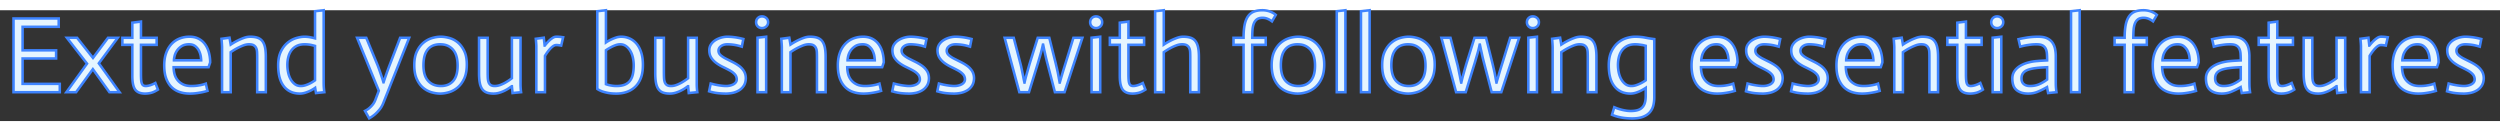 <svg width="914" height="48" viewBox="-5 0 925 41" xmlns="http://www.w3.org/2000/svg"><rect x="-5" y="0" width="925" height="41" fill="#333333" stroke="none"/><g id="svgGroup" stroke-linecap="round" fill-rule="evenodd" font-size="9pt" stroke="#3e84ff" stroke-width="0.25mm" fill="#e5f5ff" style="stroke:#3e84ff;stroke-width:0.25mm;fill:#e5f5ff"><path d="M 0 30.32 L 0 3.04 L 16.72 3.04 L 16.72 6.12 L 3.36 6.12 L 3.36 14.84 L 15.76 14.84 L 15.76 17.84 L 3.36 17.84 L 3.36 27.24 L 17.12 27.24 L 17.12 30.32 L 0 30.32 Z" id="0" vector-effect="non-scaling-stroke"/><path d="M 19.56 30.32 L 27.2 19.76 L 19.76 10.2 L 23.52 10.2 L 29.4 17.64 L 34.96 10.2 L 38.56 10.2 L 31.56 19.64 L 39.24 30.32 L 35.48 30.32 L 29.36 21.8 L 23.16 30.32 L 19.56 30.32 Z" id="1" vector-effect="non-scaling-stroke"/><path d="M 43.96 4.6 L 47.16 4.2 L 47.16 10.2 L 52.96 10.2 L 52.96 12.8 L 47.16 12.8 L 47.16 23.48 Q 47.16 24.8 47.22 25.68 A 7.829 7.829 0 0 0 47.271 26.195 Q 47.342 26.723 47.48 27.08 Q 47.68 27.6 48.04 27.82 A 1.407 1.407 0 0 0 48.446 27.984 Q 48.678 28.04 48.96 28.04 Q 50.075 28.011 51.448 27.422 A 12.774 12.774 0 0 0 52.48 26.92 L 53.44 29.36 A 10.973 10.973 0 0 1 52.407 29.974 Q 51.871 30.252 51.368 30.423 A 5.787 5.787 0 0 1 50.98 30.54 Q 49.84 30.84 48.72 30.84 A 7.274 7.274 0 0 1 47.394 30.728 Q 46.667 30.593 46.112 30.295 A 3.115 3.115 0 0 1 45.02 29.34 A 4.503 4.503 0 0 1 44.45 28.176 Q 44.055 27.008 43.979 25.247 A 20.372 20.372 0 0 1 43.96 24.36 L 43.96 12.8 L 40.28 12.8 L 40.28 10.2 L 43.96 10.2 L 43.96 4.6 Z" id="2" vector-effect="non-scaling-stroke"/><path d="M 71.16 27.16 L 71.76 29.84 Q 70.84 30.12 69.86 30.32 Q 68.88 30.52 67.7 30.68 A 18.023 18.023 0 0 1 65.598 30.837 A 20.147 20.147 0 0 1 65.24 30.84 A 12.606 12.606 0 0 1 62.736 30.599 A 10.915 10.915 0 0 1 61.52 30.28 Q 59.8 29.72 58.52 28.48 Q 57.24 27.24 56.5 25.26 Q 55.89 23.628 55.783 21.385 A 20.636 20.636 0 0 1 55.76 20.4 A 15.934 15.934 0 0 1 55.917 18.108 A 11.544 11.544 0 0 1 56.48 15.82 A 10.523 10.523 0 0 1 57.429 13.846 A 8.577 8.577 0 0 1 58.46 12.5 Q 59.72 11.16 61.42 10.48 A 9.614 9.614 0 0 1 64.381 9.824 A 11.296 11.296 0 0 1 65.12 9.8 A 8.518 8.518 0 0 1 66.789 9.956 A 6.349 6.349 0 0 1 68.52 10.56 Q 69.96 11.32 70.9 12.62 A 8.662 8.662 0 0 1 72.003 14.716 A 10.496 10.496 0 0 1 72.3 15.66 A 14.127 14.127 0 0 1 72.756 18.962 A 15.822 15.822 0 0 1 72.76 19.32 L 72.16 21.08 L 59.24 21.08 Q 59.24 22.32 59.56 23.56 Q 59.88 24.8 60.66 25.8 A 5.56 5.56 0 0 0 62.172 27.131 A 6.726 6.726 0 0 0 62.7 27.42 A 5.616 5.616 0 0 0 64.017 27.865 Q 64.635 27.996 65.352 28.029 A 10.677 10.677 0 0 0 65.84 28.04 Q 67.04 28.04 68.04 27.9 Q 69.04 27.76 69.78 27.58 A 12.654 12.654 0 0 0 70.75 27.304 A 10.76 10.76 0 0 0 71.16 27.16 Z M 59.36 18.52 L 69.44 18.52 Q 69.44 18.302 69.367 17.669 A 42.108 42.108 0 0 0 69.32 17.281 A 6.896 6.896 0 0 0 69.055 16.08 A 8.747 8.747 0 0 0 68.76 15.28 A 5.075 5.075 0 0 0 67.679 13.685 A 6.039 6.039 0 0 0 67.4 13.42 A 3.139 3.139 0 0 0 65.975 12.706 A 4.602 4.602 0 0 0 64.96 12.6 A 6.625 6.625 0 0 0 63.784 12.699 Q 63.109 12.82 62.564 13.093 A 3.73 3.73 0 0 0 62.2 13.3 A 6.292 6.292 0 0 0 61.073 14.223 A 5.368 5.368 0 0 0 60.48 14.96 A 6.542 6.542 0 0 0 59.849 16.145 A 5.53 5.53 0 0 0 59.6 16.92 A 12.24 12.24 0 0 0 59.473 17.506 Q 59.36 18.108 59.36 18.52 Z" id="3" vector-effect="non-scaling-stroke"/><path d="M 77.16 30.32 L 77.16 14.2 A 4.807 4.807 0 0 0 77.164 14.07 Q 77.18 13.311 77.027 11.375 A 119.699 119.699 0 0 0 76.96 10.56 L 79.92 10.16 L 80.36 12.72 A 24.274 24.274 0 0 1 82.149 11.633 A 21.364 21.364 0 0 1 82.74 11.32 Q 83.92 10.72 85.16 10.26 A 7.539 7.539 0 0 1 86.53 9.888 A 6.196 6.196 0 0 1 87.56 9.8 A 11.725 11.725 0 0 1 88.714 9.854 Q 89.276 9.909 89.755 10.023 A 5.696 5.696 0 0 1 90.3 10.18 Q 91.4 10.56 92.08 11.44 Q 92.76 12.32 93.06 13.76 A 12.482 12.482 0 0 1 93.243 14.941 Q 93.312 15.576 93.341 16.31 A 27.323 27.323 0 0 1 93.36 17.36 L 93.36 30.32 L 90.16 30.32 L 90.16 17.72 A 61.541 61.541 0 0 0 90.151 16.652 Q 90.142 16.151 90.125 15.706 A 35.657 35.657 0 0 0 90.12 15.58 A 5.48 5.48 0 0 0 90.045 14.863 Q 89.958 14.372 89.78 13.98 Q 89.48 13.32 88.86 12.96 Q 88.24 12.6 87.12 12.6 A 5.324 5.324 0 0 0 85.877 12.754 A 7.074 7.074 0 0 0 84.92 13.06 Q 83.76 13.52 82.64 14.12 A 22.919 22.919 0 0 0 81.009 15.086 A 26.778 26.778 0 0 0 80.36 15.52 L 80.36 30.32 L 77.16 30.32 Z" id="4" vector-effect="non-scaling-stroke"/><path d="M 111.92 30.64 L 111.6 28.72 A 15.036 15.036 0 0 1 110.584 29.37 A 11.859 11.859 0 0 1 109.82 29.78 Q 108.96 30.2 107.94 30.52 Q 106.92 30.84 105.96 30.84 A 8.524 8.524 0 0 1 103.319 30.45 A 6.807 6.807 0 0 1 100.06 28.18 Q 98.435 26.16 98.044 22.721 A 20.579 20.579 0 0 1 97.92 20.4 A 15.682 15.682 0 0 1 98.058 18.261 Q 98.216 17.116 98.555 16.155 A 8.316 8.316 0 0 1 98.9 15.32 A 10.811 10.811 0 0 1 99.995 13.498 A 8.372 8.372 0 0 1 101.36 12.06 A 9.502 9.502 0 0 1 103.652 10.646 A 8.649 8.649 0 0 1 104.54 10.32 A 12.821 12.821 0 0 1 106.077 9.947 Q 106.915 9.8 107.68 9.8 Q 108.4 9.8 109.2 9.9 A 9.4 9.4 0 0 1 109.71 9.98 Q 110.439 10.113 111.56 10.4 L 111.56 0.36 L 114.76 0 L 114.76 26.68 Q 114.76 27.24 114.78 27.86 Q 114.8 28.48 114.86 29.08 A 49.959 49.959 0 0 0 114.98 30.161 A 55.245 55.245 0 0 0 115 30.32 L 111.92 30.64 Z M 111.56 25.92 L 111.56 13.2 A 31.656 31.656 0 0 0 110.88 13.019 Q 109.92 12.775 109.32 12.7 Q 108.52 12.6 107.68 12.6 A 7.891 7.891 0 0 0 106.348 12.707 Q 105.574 12.84 104.931 13.137 A 4.841 4.841 0 0 0 104.8 13.2 Q 103.6 13.8 102.82 14.86 A 6.946 6.946 0 0 0 101.803 16.877 A 8.084 8.084 0 0 0 101.68 17.3 Q 101.32 18.68 101.32 20.24 Q 101.32 21.64 101.62 23.04 Q 101.92 24.44 102.56 25.56 A 6.246 6.246 0 0 0 103.369 26.681 A 5.224 5.224 0 0 0 104.12 27.36 A 3.465 3.465 0 0 0 105.843 28.015 A 4.461 4.461 0 0 0 106.32 28.04 A 5.336 5.336 0 0 0 107.587 27.882 A 6.487 6.487 0 0 0 108.14 27.72 A 12.656 12.656 0 0 0 109.445 27.196 A 11.006 11.006 0 0 0 109.88 26.98 A 12.056 12.056 0 0 0 110.753 26.472 A 15.936 15.936 0 0 0 111.56 25.92 Z" id="5" vector-effect="non-scaling-stroke"/><path d="M 135.16 29.8 L 127.12 10.2 L 130.52 10.2 L 134.28 19.28 Q 134.84 20.6 135.3 21.92 A 1464.162 1464.162 0 0 1 135.709 23.096 Q 135.929 23.728 136.12 24.28 Q 136.56 25.52 136.88 26.68 L 136.92 26.68 Q 137.28 25.52 137.72 24.28 A 133.953 133.953 0 0 1 138.084 23.244 Q 138.277 22.699 138.497 22.094 A 225.955 225.955 0 0 1 138.56 21.92 Q 139.04 20.6 139.56 19.28 L 143.04 10.2 L 146.4 10.2 L 136.88 34.2 A 9.517 9.517 0 0 1 136.071 35.855 A 8 8 0 0 1 135.42 36.76 A 18.457 18.457 0 0 1 134.644 37.636 Q 134.229 38.074 133.828 38.431 A 10.802 10.802 0 0 1 133.68 38.56 Q 132.68 39.4 131.6 40 L 130.04 37.24 Q 130.88 36.84 131.6 36.24 Q 132.24 35.72 132.88 34.94 A 6.009 6.009 0 0 0 133.632 33.757 A 7.424 7.424 0 0 0 133.92 33.08 L 135.16 29.8 Z" id="7" vector-effect="non-scaling-stroke"/><path d="M 149.24 15.26 A 8.264 8.264 0 0 0 148.887 16.132 Q 148.28 17.904 148.28 20.32 Q 148.28 22.078 148.578 23.493 A 9.345 9.345 0 0 0 149.22 25.48 A 10.829 10.829 0 0 0 150.099 27.048 A 7.941 7.941 0 0 0 151.58 28.7 A 9.616 9.616 0 0 0 151.669 28.773 A 8.42 8.42 0 0 0 154.68 30.36 Q 156.36 30.84 157.88 30.84 Q 159.36 30.84 161.08 30.34 A 8.449 8.449 0 0 0 161.873 30.066 A 9.13 9.13 0 0 0 164.28 28.62 A 8.252 8.252 0 0 0 165.711 27.081 A 10.952 10.952 0 0 0 166.74 25.32 A 8.536 8.536 0 0 0 167.116 24.377 Q 167.431 23.428 167.582 22.298 A 16.805 16.805 0 0 0 167.72 20.08 A 17.548 17.548 0 0 0 167.69 19.038 Q 167.624 17.938 167.416 16.995 A 8.752 8.752 0 0 0 166.76 15.06 Q 165.8 13.08 164.36 11.9 A 9.543 9.543 0 0 0 164.27 11.827 A 8.337 8.337 0 0 0 161.22 10.26 Q 159.52 9.8 158.08 9.8 A 10.078 10.078 0 0 0 156.691 9.899 A 12.694 12.694 0 0 0 154.86 10.3 A 8.381 8.381 0 0 0 153.896 10.649 A 9.266 9.266 0 0 0 151.68 12.02 Q 150.2 13.24 149.24 15.26 Z M 151.68 20.36 A 13.769 13.769 0 0 0 151.833 22.489 Q 152.006 23.593 152.375 24.473 A 5.695 5.695 0 0 0 153.42 26.14 Q 155.16 28.04 158.12 28.04 A 7.284 7.284 0 0 0 160.053 27.797 A 5.252 5.252 0 0 0 162.68 26.16 Q 163.93 24.727 164.227 22.201 A 14.411 14.411 0 0 0 164.32 20.52 A 14.628 14.628 0 0 0 164.167 18.325 Q 163.996 17.206 163.637 16.309 A 5.921 5.921 0 0 0 162.58 14.56 A 5.725 5.725 0 0 0 158.942 12.672 A 8.178 8.178 0 0 0 157.84 12.6 A 7.391 7.391 0 0 0 155.965 12.824 A 5.038 5.038 0 0 0 153.26 14.54 A 6.125 6.125 0 0 0 152.237 16.437 Q 151.932 17.322 151.794 18.413 A 15.541 15.541 0 0 0 151.68 20.36 Z" id="8" vector-effect="non-scaling-stroke"/><path d="M 184.64 30.64 L 184.4 28.12 L 184.32 28.12 A 10.152 10.152 0 0 1 184.12 28.271 Q 183.893 28.439 183.581 28.654 A 37.963 37.963 0 0 1 183.28 28.86 Q 182.6 29.32 181.72 29.76 Q 180.84 30.2 179.78 30.52 Q 178.72 30.84 177.64 30.84 A 9.624 9.624 0 0 1 176.52 30.779 Q 175.961 30.713 175.482 30.577 A 5.157 5.157 0 0 1 175.12 30.46 Q 174.08 30.08 173.44 29.2 Q 172.898 28.455 172.615 27.31 A 8.669 8.669 0 0 1 172.52 26.88 Q 172.24 25.44 172.24 23.28 L 172.24 10.2 L 175.44 10.2 L 175.44 22.8 Q 175.44 24 175.48 24.96 Q 175.514 25.769 175.689 26.379 A 3.941 3.941 0 0 0 175.76 26.6 A 2.293 2.293 0 0 0 176.1 27.238 A 2.008 2.008 0 0 0 176.54 27.66 A 1.83 1.83 0 0 0 177.055 27.906 Q 177.297 27.981 177.592 28.014 A 4.393 4.393 0 0 0 178.08 28.04 Q 179.12 28.04 180.24 27.6 A 13.941 13.941 0 0 0 181.655 26.955 A 11.82 11.82 0 0 0 182.28 26.6 Q 183.36 25.96 184.4 25.16 L 184.4 10.2 L 187.6 10.2 L 187.6 27.72 Q 187.64 29.16 187.8 30.32 L 184.64 30.64 Z" id="9" vector-effect="non-scaling-stroke"/><path d="M 193.44 30.32 L 193.44 13.44 Q 193.44 12.52 193.24 10.56 L 196.2 10.16 L 196.52 13.08 L 196.56 13.08 Q 197.28 12.16 197.96 11.48 A 9.862 9.862 0 0 1 199.105 10.494 A 8.876 8.876 0 0 1 199.38 10.3 Q 200.12 9.8 200.8 9.8 Q 201.72 9.76 203.36 10 L 202.64 13.08 Q 201.32 12.84 200.8 12.88 A 1.68 1.68 0 0 0 200.167 13.012 Q 199.776 13.17 199.36 13.52 Q 198.6 14.16 198.04 14.88 A 16.117 16.117 0 0 0 197.166 16.058 A 19.945 19.945 0 0 0 196.64 16.88 L 196.64 30.32 L 193.44 30.32 Z" id="10" vector-effect="non-scaling-stroke"/><path d="M 216 29.12 L 216 0.36 L 219.2 0 L 219.2 11.92 Q 220.08 11.32 221.04 10.88 A 12.896 12.896 0 0 1 222.003 10.449 A 16.548 16.548 0 0 1 222.84 10.14 A 6.201 6.201 0 0 1 224.746 9.801 A 5.882 5.882 0 0 1 224.84 9.8 Q 226.48 9.8 227.94 10.44 A 7.098 7.098 0 0 1 230.431 12.281 A 8.196 8.196 0 0 1 230.5 12.36 A 8.213 8.213 0 0 1 231.589 14.009 A 11.212 11.212 0 0 1 232.24 15.6 Q 232.816 17.365 232.874 19.713 A 21.561 21.561 0 0 1 232.88 20.24 A 17.856 17.856 0 0 1 232.765 22.328 Q 232.636 23.423 232.362 24.352 A 9.274 9.274 0 0 1 232.06 25.22 A 9.947 9.947 0 0 1 231.117 27.02 A 7.743 7.743 0 0 1 229.86 28.48 Q 228.48 29.72 226.72 30.28 Q 224.96 30.84 223.12 30.84 A 21.982 21.982 0 0 1 221.708 30.797 Q 220.736 30.734 219.94 30.58 Q 218.941 30.386 218.197 30.159 A 9.671 9.671 0 0 1 217.72 30 A 10.264 10.264 0 0 1 216.934 29.662 Q 216.404 29.405 216 29.12 Z M 219.2 14.8 L 219.2 27.36 Q 219.72 27.56 220.32 27.7 Q 220.92 27.84 221.62 27.94 A 9.907 9.907 0 0 0 222.534 28.026 A 11.931 11.931 0 0 0 223.12 28.04 Q 224.96 28.04 226.2 27.52 Q 227.44 27 228.16 26 A 5.767 5.767 0 0 0 228.896 24.586 A 7.501 7.501 0 0 0 229.18 23.58 A 13.472 13.472 0 0 0 229.414 21.975 A 18.017 18.017 0 0 0 229.48 20.4 Q 229.48 19 229.18 17.6 A 9.076 9.076 0 0 0 228.68 15.986 A 7.634 7.634 0 0 0 228.24 15.1 A 6.163 6.163 0 0 0 227.218 13.777 A 5.533 5.533 0 0 0 226.66 13.3 A 3.536 3.536 0 0 0 224.557 12.601 A 4.344 4.344 0 0 0 224.48 12.6 A 4.649 4.649 0 0 0 223.399 12.733 A 5.936 5.936 0 0 0 222.72 12.94 A 12.908 12.908 0 0 0 221.253 13.585 A 11.634 11.634 0 0 0 221 13.72 Q 220.08 14.2 219.2 14.8 Z" id="12" vector-effect="non-scaling-stroke"/><path d="M 249.84 30.64 L 249.6 28.12 L 249.52 28.12 A 10.152 10.152 0 0 1 249.32 28.271 Q 249.093 28.439 248.781 28.654 A 37.963 37.963 0 0 1 248.48 28.86 Q 247.8 29.32 246.92 29.76 Q 246.04 30.2 244.98 30.52 Q 243.92 30.84 242.84 30.84 A 9.624 9.624 0 0 1 241.72 30.779 Q 241.161 30.713 240.682 30.577 A 5.157 5.157 0 0 1 240.32 30.46 Q 239.28 30.08 238.64 29.2 Q 238.098 28.455 237.815 27.31 A 8.669 8.669 0 0 1 237.72 26.88 Q 237.44 25.44 237.44 23.28 L 237.44 10.2 L 240.64 10.2 L 240.64 22.8 Q 240.64 24 240.68 24.96 Q 240.714 25.769 240.889 26.379 A 3.941 3.941 0 0 0 240.96 26.6 A 2.293 2.293 0 0 0 241.3 27.238 A 2.008 2.008 0 0 0 241.74 27.66 A 1.83 1.83 0 0 0 242.255 27.906 Q 242.497 27.981 242.792 28.014 A 4.393 4.393 0 0 0 243.28 28.04 Q 244.32 28.04 245.44 27.6 A 13.941 13.941 0 0 0 246.855 26.955 A 11.82 11.82 0 0 0 247.48 26.6 Q 248.56 25.96 249.6 25.16 L 249.6 10.2 L 252.8 10.2 L 252.8 27.72 Q 252.84 29.16 253 30.32 L 249.84 30.64 Z" id="13" vector-effect="non-scaling-stroke"/><path d="M 270.04 10.64 L 269.48 13.48 A 24.537 24.537 0 0 0 268.13 13.102 Q 267.478 12.94 266.896 12.841 A 12.998 12.998 0 0 0 266.5 12.78 Q 265.2 12.6 264.12 12.6 A 4.759 4.759 0 0 0 263.039 12.717 A 3.463 3.463 0 0 0 261.78 13.28 A 2.454 2.454 0 0 0 261.207 13.846 A 2.014 2.014 0 0 0 260.84 15.04 Q 260.88 16 261.68 16.68 Q 262.48 17.36 263.54 17.9 Q 264.6 18.44 265.9 19.08 Q 267.2 19.72 268.34 20.52 Q 269.48 21.32 270.2 22.44 A 4.706 4.706 0 0 1 270.861 24.144 A 6.21 6.21 0 0 1 270.96 25.12 Q 270.92 26.8 270.22 27.9 Q 269.52 29 268.42 29.66 Q 267.32 30.32 266.04 30.58 Q 264.76 30.84 263.64 30.84 A 28.409 28.409 0 0 1 261.091 30.722 A 31.715 31.715 0 0 1 260.66 30.68 A 16.473 16.473 0 0 1 258.858 30.386 A 21.282 21.282 0 0 1 257.36 30 L 257.96 27.12 Q 259.702 27.585 261.144 27.806 A 21.558 21.558 0 0 0 261.24 27.82 A 26.098 26.098 0 0 0 262.196 27.945 Q 262.623 27.993 262.994 28.016 A 10.82 10.82 0 0 0 263.68 28.04 Q 264.4 28.04 265.1 27.88 A 5.398 5.398 0 0 0 265.918 27.626 A 4.504 4.504 0 0 0 266.36 27.42 A 2.669 2.669 0 0 0 267.02 26.929 A 2.427 2.427 0 0 0 267.26 26.64 Q 267.6 26.16 267.6 25.56 A 3.026 3.026 0 0 0 267.353 24.437 A 2.814 2.814 0 0 0 266.84 23.66 A 6.212 6.212 0 0 0 265.956 22.877 A 8.445 8.445 0 0 0 264.98 22.26 Q 263.84 21.64 262.54 21.02 Q 261.24 20.4 260.1 19.58 Q 258.96 18.76 258.2 17.62 A 4.403 4.403 0 0 1 257.558 16.042 A 6.196 6.196 0 0 1 257.44 14.8 A 3.956 3.956 0 0 1 257.693 13.373 A 3.688 3.688 0 0 1 258.06 12.66 Q 258.68 11.72 259.66 11.1 A 8.279 8.279 0 0 1 261.673 10.184 A 9.215 9.215 0 0 1 261.82 10.14 A 8.63 8.63 0 0 1 263.467 9.829 A 7.576 7.576 0 0 1 264.12 9.8 A 17.802 17.802 0 0 1 265.33 9.844 Q 265.948 9.886 266.629 9.969 A 29.009 29.009 0 0 1 266.72 9.98 A 20.72 20.72 0 0 1 267.862 10.157 Q 268.865 10.34 270.04 10.64 Z" id="14" vector-effect="non-scaling-stroke"/><path d="M 275.28 30.32 L 275.28 10.16 L 278.48 9.8 L 278.48 30.32 L 275.28 30.32 Z M 274.913 3.601 A 2.245 2.245 0 0 0 274.76 4.44 Q 274.76 5.36 275.38 5.98 A 2.07 2.07 0 0 0 276.081 6.448 A 2.245 2.245 0 0 0 276.92 6.6 A 2.929 2.929 0 0 0 276.98 6.599 A 2.266 2.266 0 0 0 278.54 5.98 A 2.087 2.087 0 0 0 279.004 5.354 A 2.101 2.101 0 0 0 279.2 4.44 A 2.517 2.517 0 0 0 279.199 4.369 A 2.019 2.019 0 0 0 278.54 2.9 Q 277.88 2.28 276.92 2.28 Q 276 2.28 275.38 2.9 A 2.07 2.07 0 0 0 274.913 3.601 Z" id="15" vector-effect="non-scaling-stroke"/><path d="M 284.28 30.32 L 284.28 14.2 A 4.807 4.807 0 0 0 284.284 14.07 Q 284.3 13.311 284.147 11.375 A 119.699 119.699 0 0 0 284.08 10.56 L 287.04 10.16 L 287.48 12.72 A 24.274 24.274 0 0 1 289.269 11.633 A 21.364 21.364 0 0 1 289.86 11.32 Q 291.04 10.72 292.28 10.26 A 7.539 7.539 0 0 1 293.65 9.888 A 6.196 6.196 0 0 1 294.68 9.8 A 11.725 11.725 0 0 1 295.834 9.854 Q 296.396 9.909 296.875 10.023 A 5.696 5.696 0 0 1 297.42 10.18 Q 298.52 10.56 299.2 11.44 Q 299.88 12.32 300.18 13.76 A 12.482 12.482 0 0 1 300.363 14.941 Q 300.432 15.576 300.461 16.31 A 27.323 27.323 0 0 1 300.48 17.36 L 300.48 30.32 L 297.28 30.32 L 297.28 17.72 A 61.541 61.541 0 0 0 297.271 16.652 Q 297.262 16.151 297.245 15.706 A 35.657 35.657 0 0 0 297.24 15.58 A 5.48 5.48 0 0 0 297.165 14.863 Q 297.078 14.372 296.9 13.98 Q 296.6 13.32 295.98 12.96 Q 295.36 12.6 294.24 12.6 A 5.324 5.324 0 0 0 292.997 12.754 A 7.074 7.074 0 0 0 292.04 13.06 Q 290.88 13.52 289.76 14.12 A 22.919 22.919 0 0 0 288.129 15.086 A 26.778 26.778 0 0 0 287.48 15.52 L 287.48 30.32 L 284.28 30.32 Z" id="16" vector-effect="non-scaling-stroke"/><path d="M 320.4 27.16 L 321 29.84 Q 320.08 30.12 319.1 30.32 Q 318.12 30.52 316.94 30.68 A 18.023 18.023 0 0 1 314.838 30.837 A 20.147 20.147 0 0 1 314.48 30.84 A 12.606 12.606 0 0 1 311.976 30.599 A 10.915 10.915 0 0 1 310.76 30.28 Q 309.04 29.72 307.76 28.48 Q 306.48 27.24 305.74 25.26 Q 305.13 23.628 305.023 21.385 A 20.636 20.636 0 0 1 305 20.4 A 15.934 15.934 0 0 1 305.157 18.108 A 11.544 11.544 0 0 1 305.72 15.82 A 10.523 10.523 0 0 1 306.669 13.846 A 8.577 8.577 0 0 1 307.7 12.5 Q 308.96 11.16 310.66 10.48 A 9.614 9.614 0 0 1 313.621 9.824 A 11.296 11.296 0 0 1 314.36 9.8 A 8.518 8.518 0 0 1 316.029 9.956 A 6.349 6.349 0 0 1 317.76 10.56 Q 319.2 11.32 320.14 12.62 A 8.662 8.662 0 0 1 321.243 14.716 A 10.496 10.496 0 0 1 321.54 15.66 A 14.127 14.127 0 0 1 321.996 18.962 A 15.822 15.822 0 0 1 322 19.32 L 321.4 21.08 L 308.48 21.08 Q 308.48 22.32 308.8 23.56 Q 309.12 24.8 309.9 25.8 A 5.56 5.56 0 0 0 311.412 27.131 A 6.726 6.726 0 0 0 311.94 27.42 A 5.616 5.616 0 0 0 313.257 27.865 Q 313.875 27.996 314.592 28.029 A 10.677 10.677 0 0 0 315.08 28.04 Q 316.28 28.04 317.28 27.9 Q 318.28 27.76 319.02 27.58 A 12.654 12.654 0 0 0 319.99 27.304 A 10.76 10.76 0 0 0 320.4 27.16 Z M 308.6 18.52 L 318.68 18.52 Q 318.68 18.302 318.607 17.669 A 42.108 42.108 0 0 0 318.56 17.281 A 6.896 6.896 0 0 0 318.295 16.08 A 8.747 8.747 0 0 0 318 15.28 A 5.075 5.075 0 0 0 316.919 13.685 A 6.039 6.039 0 0 0 316.64 13.42 A 3.139 3.139 0 0 0 315.215 12.706 A 4.602 4.602 0 0 0 314.2 12.6 A 6.625 6.625 0 0 0 313.024 12.699 Q 312.349 12.82 311.804 13.093 A 3.73 3.73 0 0 0 311.44 13.3 A 6.292 6.292 0 0 0 310.313 14.223 A 5.368 5.368 0 0 0 309.72 14.96 A 6.542 6.542 0 0 0 309.089 16.145 A 5.53 5.53 0 0 0 308.84 16.92 A 12.24 12.24 0 0 0 308.713 17.506 Q 308.6 18.108 308.6 18.52 Z" id="17" vector-effect="non-scaling-stroke"/><path d="M 337.8 10.64 L 337.24 13.48 A 24.537 24.537 0 0 0 335.89 13.102 Q 335.238 12.94 334.656 12.841 A 12.998 12.998 0 0 0 334.26 12.78 Q 332.96 12.6 331.88 12.6 A 4.759 4.759 0 0 0 330.799 12.717 A 3.463 3.463 0 0 0 329.54 13.28 A 2.454 2.454 0 0 0 328.967 13.846 A 2.014 2.014 0 0 0 328.6 15.04 Q 328.64 16 329.44 16.68 Q 330.24 17.36 331.3 17.9 Q 332.36 18.44 333.66 19.08 Q 334.96 19.72 336.1 20.52 Q 337.24 21.32 337.96 22.44 A 4.706 4.706 0 0 1 338.621 24.144 A 6.21 6.21 0 0 1 338.72 25.12 Q 338.68 26.8 337.98 27.9 Q 337.28 29 336.18 29.66 Q 335.08 30.32 333.8 30.58 Q 332.52 30.84 331.4 30.84 A 28.409 28.409 0 0 1 328.851 30.722 A 31.715 31.715 0 0 1 328.42 30.68 A 16.473 16.473 0 0 1 326.618 30.386 A 21.282 21.282 0 0 1 325.12 30 L 325.72 27.12 Q 327.462 27.585 328.904 27.806 A 21.558 21.558 0 0 0 329 27.82 A 26.098 26.098 0 0 0 329.956 27.945 Q 330.383 27.993 330.754 28.016 A 10.82 10.82 0 0 0 331.44 28.04 Q 332.16 28.04 332.86 27.88 A 5.398 5.398 0 0 0 333.678 27.626 A 4.504 4.504 0 0 0 334.12 27.42 A 2.669 2.669 0 0 0 334.78 26.929 A 2.427 2.427 0 0 0 335.02 26.64 Q 335.36 26.16 335.36 25.56 A 3.026 3.026 0 0 0 335.113 24.437 A 2.814 2.814 0 0 0 334.6 23.66 A 6.212 6.212 0 0 0 333.716 22.877 A 8.445 8.445 0 0 0 332.74 22.26 Q 331.6 21.64 330.3 21.02 Q 329 20.4 327.86 19.58 Q 326.72 18.76 325.96 17.62 A 4.403 4.403 0 0 1 325.318 16.042 A 6.196 6.196 0 0 1 325.2 14.8 A 3.956 3.956 0 0 1 325.453 13.373 A 3.688 3.688 0 0 1 325.82 12.66 Q 326.44 11.72 327.42 11.1 A 8.279 8.279 0 0 1 329.433 10.184 A 9.215 9.215 0 0 1 329.58 10.14 A 8.63 8.63 0 0 1 331.227 9.829 A 7.576 7.576 0 0 1 331.88 9.8 A 17.802 17.802 0 0 1 333.09 9.844 Q 333.708 9.886 334.389 9.969 A 29.009 29.009 0 0 1 334.48 9.98 A 20.72 20.72 0 0 1 335.622 10.157 Q 336.625 10.34 337.8 10.64 Z" id="18" vector-effect="non-scaling-stroke"/><path d="M 354.48 10.64 L 353.92 13.48 A 24.537 24.537 0 0 0 352.57 13.102 Q 351.918 12.94 351.336 12.841 A 12.998 12.998 0 0 0 350.94 12.78 Q 349.64 12.6 348.56 12.6 A 4.759 4.759 0 0 0 347.479 12.717 A 3.463 3.463 0 0 0 346.22 13.28 A 2.454 2.454 0 0 0 345.647 13.846 A 2.014 2.014 0 0 0 345.28 15.04 Q 345.32 16 346.12 16.68 Q 346.92 17.36 347.98 17.9 Q 349.04 18.44 350.34 19.08 Q 351.64 19.72 352.78 20.52 Q 353.92 21.32 354.64 22.44 A 4.706 4.706 0 0 1 355.301 24.144 A 6.21 6.21 0 0 1 355.4 25.12 Q 355.36 26.8 354.66 27.9 Q 353.96 29 352.86 29.66 Q 351.76 30.32 350.48 30.58 Q 349.2 30.84 348.08 30.84 A 28.409 28.409 0 0 1 345.531 30.722 A 31.715 31.715 0 0 1 345.1 30.68 A 16.473 16.473 0 0 1 343.298 30.386 A 21.282 21.282 0 0 1 341.8 30 L 342.4 27.12 Q 344.142 27.585 345.584 27.806 A 21.558 21.558 0 0 0 345.68 27.82 A 26.098 26.098 0 0 0 346.636 27.945 Q 347.063 27.993 347.434 28.016 A 10.82 10.82 0 0 0 348.12 28.04 Q 348.84 28.04 349.54 27.88 A 5.398 5.398 0 0 0 350.358 27.626 A 4.504 4.504 0 0 0 350.8 27.42 A 2.669 2.669 0 0 0 351.46 26.929 A 2.427 2.427 0 0 0 351.7 26.64 Q 352.04 26.16 352.04 25.56 A 3.026 3.026 0 0 0 351.793 24.437 A 2.814 2.814 0 0 0 351.28 23.66 A 6.212 6.212 0 0 0 350.396 22.877 A 8.445 8.445 0 0 0 349.42 22.26 Q 348.28 21.64 346.98 21.02 Q 345.68 20.4 344.54 19.58 Q 343.4 18.76 342.64 17.62 A 4.403 4.403 0 0 1 341.998 16.042 A 6.196 6.196 0 0 1 341.88 14.8 A 3.956 3.956 0 0 1 342.133 13.373 A 3.688 3.688 0 0 1 342.5 12.66 Q 343.12 11.72 344.1 11.1 A 8.279 8.279 0 0 1 346.113 10.184 A 9.215 9.215 0 0 1 346.26 10.14 A 8.63 8.63 0 0 1 347.907 9.829 A 7.576 7.576 0 0 1 348.56 9.8 A 17.802 17.802 0 0 1 349.77 9.844 Q 350.388 9.886 351.069 9.969 A 29.009 29.009 0 0 1 351.16 9.98 A 20.72 20.72 0 0 1 352.302 10.157 Q 353.305 10.34 354.48 10.64 Z" id="19" vector-effect="non-scaling-stroke"/><path d="M 372.16 30.32 L 366.72 10.2 L 370.08 10.2 L 372.44 19.28 A 33.976 33.976 0 0 1 372.882 21.079 A 39.267 39.267 0 0 1 373.02 21.74 Q 373.28 23.04 373.52 24.16 Q 373.76 25.48 374.04 26.76 L 374.08 26.76 Q 374.36 25.48 374.72 24.16 Q 375.04 23.04 375.4 21.74 Q 375.76 20.44 376.12 19.28 L 378.96 10.2 L 383.24 10.2 L 385.52 19.28 Q 385.8 20.44 386.1 21.74 Q 386.4 23.04 386.6 24.16 Q 386.84 25.48 387.08 26.76 L 387.12 26.76 Q 387.48 25.44 387.88 24.12 Q 388.2 23 388.6 21.7 Q 389 20.4 389.36 19.28 L 392.16 10.2 L 395.48 10.2 L 388.88 30.32 L 385.32 30.32 L 382.44 19.28 Q 382.04 17.76 381.78 16.54 A 126.743 126.743 0 0 0 381.593 15.679 Q 381.445 15.005 381.32 14.48 A 225.63 225.63 0 0 0 381.153 13.651 Q 381.05 13.148 380.96 12.72 L 380.88 12.72 Q 380.77 13.243 380.622 13.879 A 86.348 86.348 0 0 1 380.48 14.48 Q 380.281 15.315 379.924 16.526 A 68.807 68.807 0 0 1 379.92 16.54 A 471.12 471.12 0 0 0 379.546 17.814 Q 379.35 18.487 379.134 19.232 A 693.589 693.589 0 0 0 379.12 19.28 L 375.72 30.32 L 372.16 30.32 Z" id="21" vector-effect="non-scaling-stroke"/><path d="M 398.88 30.32 L 398.88 10.16 L 402.08 9.8 L 402.08 30.32 L 398.88 30.32 Z M 398.513 3.601 A 2.245 2.245 0 0 0 398.36 4.44 Q 398.36 5.36 398.98 5.98 A 2.07 2.07 0 0 0 399.681 6.448 A 2.245 2.245 0 0 0 400.52 6.6 A 2.929 2.929 0 0 0 400.58 6.599 A 2.266 2.266 0 0 0 402.14 5.98 A 2.087 2.087 0 0 0 402.604 5.354 A 2.101 2.101 0 0 0 402.8 4.44 A 2.517 2.517 0 0 0 402.799 4.369 A 2.019 2.019 0 0 0 402.14 2.9 Q 401.48 2.28 400.52 2.28 Q 399.6 2.28 398.98 2.9 A 2.07 2.07 0 0 0 398.513 3.601 Z" id="22" vector-effect="non-scaling-stroke"/><path d="M 409.32 4.6 L 412.52 4.2 L 412.52 10.2 L 418.32 10.2 L 418.32 12.8 L 412.52 12.8 L 412.52 23.48 Q 412.52 24.8 412.58 25.68 A 7.829 7.829 0 0 0 412.631 26.195 Q 412.703 26.723 412.84 27.08 Q 413.04 27.6 413.4 27.82 A 1.407 1.407 0 0 0 413.806 27.984 Q 414.038 28.04 414.32 28.04 Q 415.435 28.011 416.808 27.422 A 12.774 12.774 0 0 0 417.84 26.92 L 418.8 29.36 A 10.973 10.973 0 0 1 417.767 29.974 Q 417.231 30.252 416.728 30.423 A 5.787 5.787 0 0 1 416.34 30.54 Q 415.2 30.84 414.08 30.84 A 7.274 7.274 0 0 1 412.754 30.728 Q 412.027 30.593 411.472 30.295 A 3.115 3.115 0 0 1 410.38 29.34 A 4.503 4.503 0 0 1 409.81 28.176 Q 409.415 27.008 409.339 25.247 A 20.372 20.372 0 0 1 409.32 24.36 L 409.32 12.8 L 405.64 12.8 L 405.64 10.2 L 409.32 10.2 L 409.32 4.6 Z" id="23" vector-effect="non-scaling-stroke"/><path d="M 422.4 30.32 L 422.4 0.36 L 425.6 0 L 425.6 12.72 A 24.274 24.274 0 0 1 427.389 11.633 A 21.364 21.364 0 0 1 427.98 11.32 Q 429.16 10.72 430.4 10.26 A 7.539 7.539 0 0 1 431.77 9.888 A 6.196 6.196 0 0 1 432.8 9.8 A 11.725 11.725 0 0 1 433.954 9.854 Q 434.516 9.909 434.995 10.023 A 5.696 5.696 0 0 1 435.54 10.18 Q 436.64 10.56 437.32 11.44 Q 438 12.32 438.3 13.76 A 12.482 12.482 0 0 1 438.483 14.941 Q 438.552 15.576 438.581 16.31 A 27.323 27.323 0 0 1 438.6 17.36 L 438.6 30.32 L 435.4 30.32 L 435.4 17.72 A 61.541 61.541 0 0 0 435.391 16.652 Q 435.382 16.151 435.365 15.706 A 35.657 35.657 0 0 0 435.36 15.58 A 5.48 5.48 0 0 0 435.285 14.863 Q 435.198 14.372 435.02 13.98 Q 434.72 13.32 434.1 12.96 Q 433.48 12.6 432.36 12.6 Q 431.32 12.6 430.12 13.06 Q 428.92 13.52 427.84 14.12 Q 426.76 14.72 425.6 15.52 L 425.6 30.32 L 422.4 30.32 Z" id="24" vector-effect="non-scaling-stroke"/><path d="M 455.12 30.32 L 455.12 12.8 L 451.4 12.8 L 451.4 10.2 L 455.12 10.2 A 34.55 34.55 0 0 1 455.173 8.221 Q 455.229 7.253 455.343 6.417 A 16.624 16.624 0 0 1 455.5 5.46 A 11.034 11.034 0 0 1 455.867 4.054 Q 456.112 3.328 456.446 2.739 A 5.922 5.922 0 0 1 456.72 2.3 Q 457.56 1.08 458.88 0.54 A 6.782 6.782 0 0 1 460.241 0.153 Q 460.897 0.033 461.651 0.007 A 12.428 12.428 0 0 1 462.08 0 A 8.176 8.176 0 0 1 464.247 0.281 A 7.45 7.45 0 0 1 464.92 0.5 A 8.568 8.568 0 0 1 465.907 0.943 Q 466.565 1.293 467.04 1.72 L 465.64 4.12 A 7.911 7.911 0 0 0 464.3 3.304 A 7.196 7.196 0 0 0 463.98 3.16 Q 463.12 2.8 462.12 2.8 A 4.862 4.862 0 0 0 461.296 2.866 Q 460.545 2.995 460.04 3.38 A 3.353 3.353 0 0 0 459.084 4.543 A 4.209 4.209 0 0 0 458.9 4.96 Q 458.544 5.898 458.434 7.134 A 11.596 11.596 0 0 0 458.42 7.3 A 35.702 35.702 0 0 0 458.337 8.969 A 44.612 44.612 0 0 0 458.32 10.2 L 463.32 10.2 L 463.32 12.8 L 458.32 12.8 L 458.32 30.32 L 455.12 30.32 Z" id="26" vector-effect="non-scaling-stroke"/><path d="M 466.48 15.26 A 8.264 8.264 0 0 0 466.127 16.132 Q 465.52 17.904 465.52 20.32 Q 465.52 22.078 465.818 23.493 A 9.345 9.345 0 0 0 466.46 25.48 A 10.829 10.829 0 0 0 467.339 27.048 A 7.941 7.941 0 0 0 468.82 28.7 A 9.616 9.616 0 0 0 468.909 28.773 A 8.42 8.42 0 0 0 471.92 30.36 Q 473.6 30.84 475.12 30.84 Q 476.6 30.84 478.32 30.34 A 8.449 8.449 0 0 0 479.113 30.066 A 9.13 9.13 0 0 0 481.52 28.62 A 8.252 8.252 0 0 0 482.951 27.081 A 10.952 10.952 0 0 0 483.98 25.32 A 8.536 8.536 0 0 0 484.356 24.377 Q 484.671 23.428 484.822 22.298 A 16.805 16.805 0 0 0 484.96 20.08 A 17.548 17.548 0 0 0 484.93 19.038 Q 484.864 17.938 484.656 16.995 A 8.752 8.752 0 0 0 484 15.06 Q 483.04 13.08 481.6 11.9 A 9.543 9.543 0 0 0 481.51 11.827 A 8.337 8.337 0 0 0 478.46 10.26 Q 476.76 9.8 475.32 9.8 A 10.078 10.078 0 0 0 473.931 9.899 A 12.694 12.694 0 0 0 472.1 10.3 A 8.381 8.381 0 0 0 471.136 10.649 A 9.266 9.266 0 0 0 468.92 12.02 Q 467.44 13.24 466.48 15.26 Z M 468.92 20.36 A 13.769 13.769 0 0 0 469.073 22.489 Q 469.246 23.593 469.615 24.473 A 5.695 5.695 0 0 0 470.66 26.14 Q 472.4 28.04 475.36 28.04 A 7.284 7.284 0 0 0 477.293 27.797 A 5.252 5.252 0 0 0 479.92 26.16 Q 481.17 24.727 481.467 22.201 A 14.411 14.411 0 0 0 481.56 20.52 A 14.628 14.628 0 0 0 481.407 18.325 Q 481.236 17.206 480.877 16.309 A 5.921 5.921 0 0 0 479.82 14.56 A 5.725 5.725 0 0 0 476.182 12.672 A 8.178 8.178 0 0 0 475.08 12.6 A 7.391 7.391 0 0 0 473.205 12.824 A 5.038 5.038 0 0 0 470.5 14.54 A 6.125 6.125 0 0 0 469.477 16.437 Q 469.172 17.322 469.034 18.413 A 15.541 15.541 0 0 0 468.92 20.36 Z" id="27" vector-effect="non-scaling-stroke"/><path d="M 489.6 30.32 L 489.6 0.36 L 492.8 0 L 492.8 30.32 L 489.6 30.32 Z" id="28" vector-effect="non-scaling-stroke"/><path d="M 498.56 30.32 L 498.56 0.36 L 501.76 0 L 501.76 30.32 L 498.56 30.32 Z" id="29" vector-effect="non-scaling-stroke"/><path d="M 507.36 15.26 A 8.264 8.264 0 0 0 507.007 16.132 Q 506.4 17.904 506.4 20.32 Q 506.4 22.078 506.698 23.493 A 9.345 9.345 0 0 0 507.34 25.48 A 10.829 10.829 0 0 0 508.219 27.048 A 7.941 7.941 0 0 0 509.7 28.7 A 9.616 9.616 0 0 0 509.789 28.773 A 8.42 8.42 0 0 0 512.8 30.36 Q 514.48 30.84 516 30.84 Q 517.48 30.84 519.2 30.34 A 8.449 8.449 0 0 0 519.993 30.066 A 9.13 9.13 0 0 0 522.4 28.62 A 8.252 8.252 0 0 0 523.831 27.081 A 10.952 10.952 0 0 0 524.86 25.32 A 8.536 8.536 0 0 0 525.236 24.377 Q 525.551 23.428 525.702 22.298 A 16.805 16.805 0 0 0 525.84 20.08 A 17.548 17.548 0 0 0 525.81 19.038 Q 525.744 17.938 525.536 16.995 A 8.752 8.752 0 0 0 524.88 15.06 Q 523.92 13.08 522.48 11.9 A 9.543 9.543 0 0 0 522.39 11.827 A 8.337 8.337 0 0 0 519.34 10.26 Q 517.64 9.8 516.2 9.8 A 10.078 10.078 0 0 0 514.811 9.899 A 12.694 12.694 0 0 0 512.98 10.3 A 8.381 8.381 0 0 0 512.016 10.649 A 9.266 9.266 0 0 0 509.8 12.02 Q 508.32 13.24 507.36 15.26 Z M 509.8 20.36 A 13.769 13.769 0 0 0 509.953 22.489 Q 510.126 23.593 510.495 24.473 A 5.695 5.695 0 0 0 511.54 26.14 Q 513.28 28.04 516.24 28.04 A 7.284 7.284 0 0 0 518.173 27.797 A 5.252 5.252 0 0 0 520.8 26.16 Q 522.05 24.727 522.347 22.201 A 14.411 14.411 0 0 0 522.44 20.52 A 14.628 14.628 0 0 0 522.287 18.325 Q 522.116 17.206 521.757 16.309 A 5.921 5.921 0 0 0 520.7 14.56 A 5.725 5.725 0 0 0 517.062 12.672 A 8.178 8.178 0 0 0 515.96 12.6 A 7.391 7.391 0 0 0 514.085 12.824 A 5.038 5.038 0 0 0 511.38 14.54 A 6.125 6.125 0 0 0 510.357 16.437 Q 510.052 17.322 509.914 18.413 A 15.541 15.541 0 0 0 509.8 20.36 Z" id="30" vector-effect="non-scaling-stroke"/><path d="M 533.76 30.32 L 528.32 10.2 L 531.68 10.2 L 534.04 19.28 A 33.976 33.976 0 0 1 534.482 21.079 A 39.267 39.267 0 0 1 534.62 21.74 Q 534.88 23.04 535.12 24.16 Q 535.36 25.48 535.64 26.76 L 535.68 26.76 Q 535.96 25.48 536.32 24.16 Q 536.64 23.04 537 21.74 Q 537.36 20.44 537.72 19.28 L 540.56 10.2 L 544.84 10.2 L 547.12 19.28 Q 547.4 20.44 547.7 21.74 Q 548 23.04 548.2 24.16 Q 548.44 25.48 548.68 26.76 L 548.72 26.76 Q 549.08 25.44 549.48 24.12 Q 549.8 23 550.2 21.7 Q 550.6 20.4 550.96 19.28 L 553.76 10.2 L 557.08 10.2 L 550.48 30.32 L 546.92 30.32 L 544.04 19.28 Q 543.64 17.76 543.38 16.54 A 126.743 126.743 0 0 0 543.193 15.679 Q 543.045 15.005 542.92 14.48 A 225.63 225.63 0 0 0 542.753 13.651 Q 542.65 13.148 542.56 12.72 L 542.48 12.72 Q 542.37 13.243 542.222 13.879 A 86.348 86.348 0 0 1 542.08 14.48 Q 541.881 15.315 541.524 16.526 A 68.807 68.807 0 0 1 541.52 16.54 A 471.12 471.12 0 0 0 541.146 17.814 Q 540.95 18.487 540.734 19.232 A 693.589 693.589 0 0 0 540.72 19.28 L 537.32 30.32 L 533.76 30.32 Z" id="31" vector-effect="non-scaling-stroke"/><path d="M 560.48 30.32 L 560.48 10.16 L 563.68 9.8 L 563.68 30.32 L 560.48 30.32 Z M 560.113 3.601 A 2.245 2.245 0 0 0 559.96 4.44 Q 559.96 5.36 560.58 5.98 A 2.07 2.07 0 0 0 561.281 6.448 A 2.245 2.245 0 0 0 562.12 6.6 A 2.929 2.929 0 0 0 562.18 6.599 A 2.266 2.266 0 0 0 563.74 5.98 A 2.087 2.087 0 0 0 564.204 5.354 A 2.101 2.101 0 0 0 564.4 4.44 A 2.517 2.517 0 0 0 564.399 4.369 A 2.019 2.019 0 0 0 563.74 2.9 Q 563.08 2.28 562.12 2.28 Q 561.2 2.28 560.58 2.9 A 2.07 2.07 0 0 0 560.113 3.601 Z" id="32" vector-effect="non-scaling-stroke"/><path d="M 569.48 30.32 L 569.48 14.2 A 4.807 4.807 0 0 0 569.484 14.07 Q 569.5 13.311 569.347 11.375 A 119.699 119.699 0 0 0 569.28 10.56 L 572.24 10.16 L 572.68 12.72 A 24.274 24.274 0 0 1 574.469 11.633 A 21.364 21.364 0 0 1 575.06 11.32 Q 576.24 10.72 577.48 10.26 A 7.539 7.539 0 0 1 578.85 9.888 A 6.196 6.196 0 0 1 579.88 9.8 A 11.725 11.725 0 0 1 581.034 9.854 Q 581.596 9.909 582.075 10.023 A 5.696 5.696 0 0 1 582.62 10.18 Q 583.72 10.56 584.4 11.44 Q 585.08 12.32 585.38 13.76 A 12.482 12.482 0 0 1 585.563 14.941 Q 585.632 15.576 585.661 16.31 A 27.323 27.323 0 0 1 585.68 17.36 L 585.68 30.32 L 582.48 30.32 L 582.48 17.72 A 61.541 61.541 0 0 0 582.471 16.652 Q 582.462 16.151 582.445 15.706 A 35.657 35.657 0 0 0 582.44 15.58 A 5.48 5.48 0 0 0 582.365 14.863 Q 582.278 14.372 582.1 13.98 Q 581.8 13.32 581.18 12.96 Q 580.56 12.6 579.44 12.6 A 5.324 5.324 0 0 0 578.197 12.754 A 7.074 7.074 0 0 0 577.24 13.06 Q 576.08 13.52 574.96 14.12 A 22.919 22.919 0 0 0 573.329 15.086 A 26.778 26.778 0 0 0 572.68 15.52 L 572.68 30.32 L 569.48 30.32 Z" id="33" vector-effect="non-scaling-stroke"/><path d="M 607.08 10.68 L 607.08 32.24 Q 607.08 33.72 606.76 35.12 Q 606.44 36.52 605.54 37.62 A 5.405 5.405 0 0 1 604.3 38.718 Q 603.733 39.088 603.031 39.376 A 8.941 8.941 0 0 1 603.02 39.38 A 7.741 7.741 0 0 1 601.662 39.782 Q 600.958 39.927 600.127 39.991 A 17.975 17.975 0 0 1 598.76 40.04 Q 597.08 40 595.84 39.84 A 18.424 18.424 0 0 1 593.904 39.488 A 16.489 16.489 0 0 1 593.48 39.38 A 15.932 15.932 0 0 1 592.221 38.989 A 12.816 12.816 0 0 1 591.44 38.68 L 592.28 35.88 Q 593.84 36.56 595.46 36.92 Q 596.909 37.242 598.086 37.276 A 9.493 9.493 0 0 0 598.36 37.28 A 11.821 11.821 0 0 0 599.506 37.227 Q 600.077 37.172 600.573 37.057 A 6.643 6.643 0 0 0 600.8 37 A 4.36 4.36 0 0 0 601.849 36.573 A 3.687 3.687 0 0 0 602.54 36.06 A 3.649 3.649 0 0 0 603.303 35.015 A 4.809 4.809 0 0 0 603.58 34.32 A 6.614 6.614 0 0 0 603.8 33.357 Q 603.875 32.878 603.903 32.327 A 13.493 13.493 0 0 0 603.92 31.64 L 603.92 28.72 Q 603.08 29.28 602.18 29.74 A 12.266 12.266 0 0 1 600.324 30.5 A 13.435 13.435 0 0 1 600.26 30.52 Q 599.24 30.84 598.28 30.84 A 8.497 8.497 0 0 1 595.612 30.44 A 6.888 6.888 0 0 1 592.4 28.22 A 8.316 8.316 0 0 1 590.967 25.565 Q 590.558 24.356 590.379 22.873 A 20.695 20.695 0 0 1 590.24 20.4 A 15.937 15.937 0 0 1 590.372 18.288 Q 590.593 16.643 591.18 15.38 Q 592.12 13.36 593.56 12.12 A 8.919 8.919 0 0 1 596.559 10.392 A 8.629 8.629 0 0 1 596.72 10.34 Q 598.44 9.8 600 9.8 Q 602.04 9.8 603.74 10.14 Q 605.44 10.48 607.08 10.68 Z M 603.92 25.92 L 603.92 13.16 L 602.8 12.88 A 270.978 270.978 0 0 0 602.279 12.806 Q 602.014 12.769 601.719 12.728 A 459.035 459.035 0 0 0 601.52 12.7 A 10.661 10.661 0 0 0 600.395 12.606 A 12.33 12.33 0 0 0 600 12.6 A 7.891 7.891 0 0 0 598.668 12.707 Q 597.894 12.84 597.251 13.137 A 4.841 4.841 0 0 0 597.12 13.2 Q 595.92 13.8 595.14 14.84 A 6.604 6.604 0 0 0 594.192 16.644 A 7.952 7.952 0 0 0 594 17.28 A 11.627 11.627 0 0 0 593.649 19.757 A 13.205 13.205 0 0 0 593.64 20.24 Q 593.64 21.64 593.94 23.04 Q 594.24 24.44 594.88 25.56 A 6.246 6.246 0 0 0 595.689 26.681 A 5.224 5.224 0 0 0 596.44 27.36 A 3.465 3.465 0 0 0 598.163 28.015 A 4.461 4.461 0 0 0 598.64 28.04 A 5.262 5.262 0 0 0 600.011 27.853 A 6.244 6.244 0 0 0 600.44 27.72 Q 601.36 27.4 602.22 26.96 A 13.361 13.361 0 0 0 603.71 26.068 A 14.821 14.821 0 0 0 603.92 25.92 Z" id="34" vector-effect="non-scaling-stroke"/><path d="M 636.28 27.16 L 636.88 29.84 Q 635.96 30.12 634.98 30.32 Q 634 30.52 632.82 30.68 A 18.023 18.023 0 0 1 630.718 30.837 A 20.147 20.147 0 0 1 630.36 30.84 A 12.606 12.606 0 0 1 627.856 30.599 A 10.915 10.915 0 0 1 626.64 30.28 Q 624.92 29.72 623.64 28.48 Q 622.36 27.24 621.62 25.26 Q 621.01 23.628 620.903 21.385 A 20.636 20.636 0 0 1 620.88 20.4 A 15.934 15.934 0 0 1 621.037 18.108 A 11.544 11.544 0 0 1 621.6 15.82 A 10.523 10.523 0 0 1 622.549 13.846 A 8.577 8.577 0 0 1 623.58 12.5 Q 624.84 11.16 626.54 10.48 A 9.614 9.614 0 0 1 629.501 9.824 A 11.296 11.296 0 0 1 630.24 9.8 A 8.518 8.518 0 0 1 631.909 9.956 A 6.349 6.349 0 0 1 633.64 10.56 Q 635.08 11.32 636.02 12.62 A 8.662 8.662 0 0 1 637.123 14.716 A 10.496 10.496 0 0 1 637.42 15.66 A 14.127 14.127 0 0 1 637.876 18.962 A 15.822 15.822 0 0 1 637.88 19.32 L 637.28 21.08 L 624.36 21.08 Q 624.36 22.32 624.68 23.56 Q 625 24.8 625.78 25.8 A 5.56 5.56 0 0 0 627.292 27.131 A 6.726 6.726 0 0 0 627.82 27.42 A 5.616 5.616 0 0 0 629.137 27.865 Q 629.755 27.996 630.472 28.029 A 10.677 10.677 0 0 0 630.96 28.04 Q 632.16 28.04 633.16 27.9 Q 634.16 27.76 634.9 27.58 A 12.654 12.654 0 0 0 635.87 27.304 A 10.76 10.76 0 0 0 636.28 27.16 Z M 624.48 18.52 L 634.56 18.52 Q 634.56 18.302 634.487 17.669 A 42.108 42.108 0 0 0 634.44 17.281 A 6.896 6.896 0 0 0 634.175 16.08 A 8.747 8.747 0 0 0 633.88 15.28 A 5.075 5.075 0 0 0 632.799 13.685 A 6.039 6.039 0 0 0 632.52 13.42 A 3.139 3.139 0 0 0 631.095 12.706 A 4.602 4.602 0 0 0 630.08 12.6 A 6.625 6.625 0 0 0 628.904 12.699 Q 628.229 12.82 627.684 13.093 A 3.73 3.73 0 0 0 627.32 13.3 A 6.292 6.292 0 0 0 626.193 14.223 A 5.368 5.368 0 0 0 625.6 14.96 A 6.542 6.542 0 0 0 624.969 16.145 A 5.53 5.53 0 0 0 624.72 16.92 A 12.24 12.24 0 0 0 624.593 17.506 Q 624.48 18.108 624.48 18.52 Z" id="36" vector-effect="non-scaling-stroke"/><path d="M 653.68 10.64 L 653.12 13.48 A 24.537 24.537 0 0 0 651.77 13.102 Q 651.118 12.94 650.536 12.841 A 12.998 12.998 0 0 0 650.14 12.78 Q 648.84 12.6 647.76 12.6 A 4.759 4.759 0 0 0 646.679 12.717 A 3.463 3.463 0 0 0 645.42 13.28 A 2.454 2.454 0 0 0 644.847 13.846 A 2.014 2.014 0 0 0 644.48 15.04 Q 644.52 16 645.32 16.68 Q 646.12 17.36 647.18 17.9 Q 648.24 18.44 649.54 19.08 Q 650.84 19.72 651.98 20.52 Q 653.12 21.32 653.84 22.44 A 4.706 4.706 0 0 1 654.501 24.144 A 6.21 6.21 0 0 1 654.6 25.12 Q 654.56 26.8 653.86 27.9 Q 653.16 29 652.06 29.66 Q 650.96 30.32 649.68 30.58 Q 648.4 30.84 647.28 30.84 A 28.409 28.409 0 0 1 644.731 30.722 A 31.715 31.715 0 0 1 644.3 30.68 A 16.473 16.473 0 0 1 642.498 30.386 A 21.282 21.282 0 0 1 641 30 L 641.6 27.12 Q 643.342 27.585 644.784 27.806 A 21.558 21.558 0 0 0 644.88 27.82 A 26.098 26.098 0 0 0 645.836 27.945 Q 646.263 27.993 646.634 28.016 A 10.82 10.82 0 0 0 647.32 28.04 Q 648.04 28.04 648.74 27.88 A 5.398 5.398 0 0 0 649.558 27.626 A 4.504 4.504 0 0 0 650 27.42 A 2.669 2.669 0 0 0 650.66 26.929 A 2.427 2.427 0 0 0 650.9 26.64 Q 651.24 26.16 651.24 25.56 A 3.026 3.026 0 0 0 650.993 24.437 A 2.814 2.814 0 0 0 650.48 23.66 A 6.212 6.212 0 0 0 649.596 22.877 A 8.445 8.445 0 0 0 648.62 22.26 Q 647.48 21.64 646.18 21.02 Q 644.88 20.4 643.74 19.58 Q 642.6 18.76 641.84 17.62 A 4.403 4.403 0 0 1 641.198 16.042 A 6.196 6.196 0 0 1 641.08 14.8 A 3.956 3.956 0 0 1 641.333 13.373 A 3.688 3.688 0 0 1 641.7 12.66 Q 642.32 11.72 643.3 11.1 A 8.279 8.279 0 0 1 645.313 10.184 A 9.215 9.215 0 0 1 645.46 10.14 A 8.63 8.63 0 0 1 647.107 9.829 A 7.576 7.576 0 0 1 647.76 9.8 A 17.802 17.802 0 0 1 648.97 9.844 Q 649.588 9.886 650.269 9.969 A 29.009 29.009 0 0 1 650.36 9.98 A 20.72 20.72 0 0 1 651.502 10.157 Q 652.505 10.34 653.68 10.64 Z" id="37" vector-effect="non-scaling-stroke"/><path d="M 670.36 10.64 L 669.8 13.48 A 24.537 24.537 0 0 0 668.45 13.102 Q 667.798 12.94 667.216 12.841 A 12.998 12.998 0 0 0 666.82 12.78 Q 665.52 12.6 664.44 12.6 A 4.759 4.759 0 0 0 663.359 12.717 A 3.463 3.463 0 0 0 662.1 13.28 A 2.454 2.454 0 0 0 661.527 13.846 A 2.014 2.014 0 0 0 661.16 15.04 Q 661.2 16 662 16.68 Q 662.8 17.36 663.86 17.9 Q 664.92 18.44 666.22 19.08 Q 667.52 19.72 668.66 20.52 Q 669.8 21.32 670.52 22.44 A 4.706 4.706 0 0 1 671.181 24.144 A 6.21 6.21 0 0 1 671.28 25.12 Q 671.24 26.8 670.54 27.9 Q 669.84 29 668.74 29.66 Q 667.64 30.32 666.36 30.58 Q 665.08 30.84 663.96 30.84 A 28.409 28.409 0 0 1 661.411 30.722 A 31.715 31.715 0 0 1 660.98 30.68 A 16.473 16.473 0 0 1 659.178 30.386 A 21.282 21.282 0 0 1 657.68 30 L 658.28 27.12 Q 660.022 27.585 661.464 27.806 A 21.558 21.558 0 0 0 661.56 27.82 A 26.098 26.098 0 0 0 662.516 27.945 Q 662.943 27.993 663.314 28.016 A 10.82 10.82 0 0 0 664 28.04 Q 664.72 28.04 665.42 27.88 A 5.398 5.398 0 0 0 666.238 27.626 A 4.504 4.504 0 0 0 666.68 27.42 A 2.669 2.669 0 0 0 667.34 26.929 A 2.427 2.427 0 0 0 667.58 26.64 Q 667.92 26.16 667.92 25.56 A 3.026 3.026 0 0 0 667.673 24.437 A 2.814 2.814 0 0 0 667.16 23.66 A 6.212 6.212 0 0 0 666.276 22.877 A 8.445 8.445 0 0 0 665.3 22.26 Q 664.16 21.64 662.86 21.02 Q 661.56 20.4 660.42 19.58 Q 659.28 18.76 658.52 17.62 A 4.403 4.403 0 0 1 657.878 16.042 A 6.196 6.196 0 0 1 657.76 14.8 A 3.956 3.956 0 0 1 658.013 13.373 A 3.688 3.688 0 0 1 658.38 12.66 Q 659 11.72 659.98 11.1 A 8.279 8.279 0 0 1 661.993 10.184 A 9.215 9.215 0 0 1 662.14 10.14 A 8.63 8.63 0 0 1 663.787 9.829 A 7.576 7.576 0 0 1 664.44 9.8 A 17.802 17.802 0 0 1 665.65 9.844 Q 666.268 9.886 666.949 9.969 A 29.009 29.009 0 0 1 667.04 9.98 A 20.72 20.72 0 0 1 668.182 10.157 Q 669.185 10.34 670.36 10.64 Z" id="38" vector-effect="non-scaling-stroke"/><path d="M 689.88 27.16 L 690.48 29.84 Q 689.56 30.12 688.58 30.32 Q 687.6 30.52 686.42 30.68 A 18.023 18.023 0 0 1 684.318 30.837 A 20.147 20.147 0 0 1 683.96 30.84 A 12.606 12.606 0 0 1 681.456 30.599 A 10.915 10.915 0 0 1 680.24 30.28 Q 678.52 29.72 677.24 28.48 Q 675.96 27.24 675.22 25.26 Q 674.61 23.628 674.503 21.385 A 20.636 20.636 0 0 1 674.48 20.4 A 15.934 15.934 0 0 1 674.637 18.108 A 11.544 11.544 0 0 1 675.2 15.82 A 10.523 10.523 0 0 1 676.149 13.846 A 8.577 8.577 0 0 1 677.18 12.5 Q 678.44 11.16 680.14 10.48 A 9.614 9.614 0 0 1 683.101 9.824 A 11.296 11.296 0 0 1 683.84 9.8 A 8.518 8.518 0 0 1 685.509 9.956 A 6.349 6.349 0 0 1 687.24 10.56 Q 688.68 11.32 689.62 12.62 A 8.662 8.662 0 0 1 690.723 14.716 A 10.496 10.496 0 0 1 691.02 15.66 A 14.127 14.127 0 0 1 691.476 18.962 A 15.822 15.822 0 0 1 691.48 19.32 L 690.88 21.08 L 677.96 21.08 Q 677.96 22.32 678.28 23.56 Q 678.6 24.8 679.38 25.8 A 5.56 5.56 0 0 0 680.892 27.131 A 6.726 6.726 0 0 0 681.42 27.42 A 5.616 5.616 0 0 0 682.737 27.865 Q 683.355 27.996 684.072 28.029 A 10.677 10.677 0 0 0 684.56 28.04 Q 685.76 28.04 686.76 27.9 Q 687.76 27.76 688.5 27.58 A 12.654 12.654 0 0 0 689.47 27.304 A 10.76 10.76 0 0 0 689.88 27.16 Z M 678.08 18.52 L 688.16 18.52 Q 688.16 18.302 688.087 17.669 A 42.108 42.108 0 0 0 688.04 17.281 A 6.896 6.896 0 0 0 687.775 16.08 A 8.747 8.747 0 0 0 687.48 15.28 A 5.075 5.075 0 0 0 686.399 13.685 A 6.039 6.039 0 0 0 686.12 13.42 A 3.139 3.139 0 0 0 684.695 12.706 A 4.602 4.602 0 0 0 683.68 12.6 A 6.625 6.625 0 0 0 682.504 12.699 Q 681.829 12.82 681.284 13.093 A 3.73 3.73 0 0 0 680.92 13.3 A 6.292 6.292 0 0 0 679.793 14.223 A 5.368 5.368 0 0 0 679.2 14.96 A 6.542 6.542 0 0 0 678.569 16.145 A 5.53 5.53 0 0 0 678.32 16.92 A 12.24 12.24 0 0 0 678.193 17.506 Q 678.08 18.108 678.08 18.52 Z" id="39" vector-effect="non-scaling-stroke"/><path d="M 695.88 30.32 L 695.88 14.2 A 4.807 4.807 0 0 0 695.884 14.07 Q 695.9 13.311 695.747 11.375 A 119.699 119.699 0 0 0 695.68 10.56 L 698.64 10.16 L 699.08 12.72 A 24.274 24.274 0 0 1 700.869 11.633 A 21.364 21.364 0 0 1 701.46 11.32 Q 702.64 10.72 703.88 10.26 A 7.539 7.539 0 0 1 705.25 9.888 A 6.196 6.196 0 0 1 706.28 9.8 A 11.725 11.725 0 0 1 707.434 9.854 Q 707.996 9.909 708.475 10.023 A 5.696 5.696 0 0 1 709.02 10.18 Q 710.12 10.56 710.8 11.44 Q 711.48 12.32 711.78 13.76 A 12.482 12.482 0 0 1 711.963 14.941 Q 712.032 15.576 712.061 16.31 A 27.323 27.323 0 0 1 712.08 17.36 L 712.08 30.32 L 708.88 30.32 L 708.88 17.72 A 61.541 61.541 0 0 0 708.871 16.652 Q 708.862 16.151 708.845 15.706 A 35.657 35.657 0 0 0 708.84 15.58 A 5.48 5.48 0 0 0 708.765 14.863 Q 708.678 14.372 708.5 13.98 Q 708.2 13.32 707.58 12.96 Q 706.96 12.6 705.84 12.6 A 5.324 5.324 0 0 0 704.597 12.754 A 7.074 7.074 0 0 0 703.64 13.06 Q 702.48 13.52 701.36 14.12 A 22.919 22.919 0 0 0 699.729 15.086 A 26.778 26.778 0 0 0 699.08 15.52 L 699.08 30.32 L 695.88 30.32 Z" id="40" vector-effect="non-scaling-stroke"/><path d="M 719.2 4.6 L 722.4 4.2 L 722.4 10.2 L 728.2 10.2 L 728.2 12.8 L 722.4 12.8 L 722.4 23.48 Q 722.4 24.8 722.46 25.68 A 7.829 7.829 0 0 0 722.511 26.195 Q 722.582 26.723 722.72 27.08 Q 722.92 27.6 723.28 27.82 A 1.407 1.407 0 0 0 723.686 27.984 Q 723.918 28.04 724.2 28.04 Q 725.315 28.011 726.688 27.422 A 12.774 12.774 0 0 0 727.72 26.92 L 728.68 29.36 A 10.973 10.973 0 0 1 727.647 29.974 Q 727.111 30.252 726.608 30.423 A 5.787 5.787 0 0 1 726.22 30.54 Q 725.08 30.84 723.96 30.84 A 7.274 7.274 0 0 1 722.634 30.728 Q 721.907 30.593 721.352 30.295 A 3.115 3.115 0 0 1 720.26 29.34 A 4.503 4.503 0 0 1 719.69 28.176 Q 719.295 27.008 719.219 25.247 A 20.372 20.372 0 0 1 719.2 24.36 L 719.2 12.8 L 715.52 12.8 L 715.52 10.2 L 719.2 10.2 L 719.2 4.6 Z" id="41" vector-effect="non-scaling-stroke"/><path d="M 732.28 30.32 L 732.28 10.16 L 735.48 9.8 L 735.48 30.32 L 732.28 30.32 Z M 731.913 3.601 A 2.245 2.245 0 0 0 731.76 4.44 Q 731.76 5.36 732.38 5.98 A 2.07 2.07 0 0 0 733.081 6.448 A 2.245 2.245 0 0 0 733.92 6.6 A 2.929 2.929 0 0 0 733.98 6.599 A 2.266 2.266 0 0 0 735.54 5.98 A 2.087 2.087 0 0 0 736.004 5.354 A 2.101 2.101 0 0 0 736.2 4.44 A 2.517 2.517 0 0 0 736.199 4.369 A 2.019 2.019 0 0 0 735.54 2.9 Q 734.88 2.28 733.92 2.28 Q 733 2.28 732.38 2.9 A 2.07 2.07 0 0 0 731.913 3.601 Z" id="42" vector-effect="non-scaling-stroke"/><path d="M 752.8 30.64 L 752.4 28.44 Q 750.52 29.52 748.9 30.18 A 9.066 9.066 0 0 1 745.808 30.832 A 10.476 10.476 0 0 1 745.4 30.84 Q 743.236 30.84 741.789 29.992 A 4.989 4.989 0 0 1 741.14 29.54 A 3.934 3.934 0 0 1 739.956 27.817 Q 739.712 27.153 739.618 26.327 A 9.678 9.678 0 0 1 739.56 25.24 A 5.13 5.13 0 0 1 739.773 23.738 A 4.381 4.381 0 0 1 740.36 22.52 A 6.592 6.592 0 0 1 742.182 20.755 A 7.692 7.692 0 0 1 742.46 20.58 A 10.85 10.85 0 0 1 744.408 19.668 A 12.981 12.981 0 0 1 745.4 19.36 Q 747.04 18.92 748.76 18.8 A 19.028 19.028 0 0 1 749.147 18.761 Q 749.682 18.713 750.4 18.673 A 59.497 59.497 0 0 1 750.64 18.66 Q 751.8 18.6 752.44 18.56 Q 752.44 17.253 752.37 16.208 A 24.597 24.597 0 0 0 752.36 16.06 Q 752.284 15.018 751.921 14.263 A 3.614 3.614 0 0 0 751.88 14.18 Q 751.48 13.4 750.7 13 A 3.007 3.007 0 0 0 750.086 12.772 Q 749.467 12.611 748.599 12.601 A 10.076 10.076 0 0 0 748.48 12.6 A 17.623 17.623 0 0 0 746.511 12.707 A 16.076 16.076 0 0 0 746.24 12.74 A 40.019 40.019 0 0 0 745.28 12.876 Q 744.766 12.955 744.32 13.04 A 25.982 25.982 0 0 0 743.246 13.278 A 20.588 20.588 0 0 0 742.48 13.48 L 741.84 10.72 Q 742.84 10.48 744 10.28 A 20.653 20.653 0 0 1 744.936 10.117 Q 745.417 10.043 745.955 9.981 A 35.887 35.887 0 0 1 746.32 9.94 A 25.011 25.011 0 0 1 748.048 9.82 A 30.635 30.635 0 0 1 749.16 9.8 Q 751.2 9.8 752.46 10.4 A 5.337 5.337 0 0 1 753.633 11.15 A 4.439 4.439 0 0 1 754.42 12.02 Q 755.12 13.04 755.38 14.34 A 13.624 13.624 0 0 1 755.631 16.545 A 15.527 15.527 0 0 1 755.64 17.08 L 755.64 26.68 Q 755.64 27.24 755.66 27.86 Q 755.68 28.48 755.74 29.08 A 49.959 49.959 0 0 0 755.86 30.161 A 55.245 55.245 0 0 0 755.88 30.32 L 752.8 30.64 Z M 752.44 25.64 L 752.44 21.08 Q 751.64 21.12 750.92 21.16 Q 750.2 21.2 749.5 21.26 A 26.682 26.682 0 0 0 748.845 21.324 Q 748.524 21.359 748.24 21.4 Q 745.856 21.698 744.623 22.366 A 3.742 3.742 0 0 0 744.16 22.66 A 2.925 2.925 0 0 0 742.984 24.783 A 4.277 4.277 0 0 0 742.96 25.24 Q 742.96 26.387 743.537 27.065 A 2.173 2.173 0 0 0 743.82 27.34 A 3.003 3.003 0 0 0 745.032 27.925 Q 745.474 28.031 745.992 28.039 A 5.498 5.498 0 0 0 746.08 28.04 Q 748 28.04 749.5 27.38 A 14.405 14.405 0 0 0 751.716 26.154 A 16.709 16.709 0 0 0 752.44 25.64 Z" id="43" vector-effect="non-scaling-stroke"/><path d="M 761.28 30.32 L 761.28 0.36 L 764.48 0 L 764.48 30.32 L 761.28 30.32 Z" id="44" vector-effect="non-scaling-stroke"/><path d="M 781.12 30.32 L 781.12 12.8 L 777.4 12.8 L 777.4 10.2 L 781.12 10.2 A 34.55 34.55 0 0 1 781.173 8.221 Q 781.229 7.253 781.343 6.417 A 16.624 16.624 0 0 1 781.5 5.46 A 11.034 11.034 0 0 1 781.867 4.054 Q 782.112 3.328 782.446 2.739 A 5.922 5.922 0 0 1 782.72 2.3 Q 783.56 1.08 784.88 0.54 A 6.782 6.782 0 0 1 786.241 0.153 Q 786.897 0.033 787.651 0.007 A 12.428 12.428 0 0 1 788.08 0 A 8.176 8.176 0 0 1 790.247 0.281 A 7.45 7.45 0 0 1 790.92 0.5 A 8.568 8.568 0 0 1 791.907 0.943 Q 792.565 1.293 793.04 1.72 L 791.64 4.12 A 7.911 7.911 0 0 0 790.3 3.304 A 7.196 7.196 0 0 0 789.98 3.16 Q 789.12 2.8 788.12 2.8 A 4.862 4.862 0 0 0 787.296 2.866 Q 786.545 2.995 786.04 3.38 A 3.353 3.353 0 0 0 785.084 4.543 A 4.209 4.209 0 0 0 784.9 4.96 Q 784.544 5.898 784.434 7.134 A 11.596 11.596 0 0 0 784.42 7.3 A 35.702 35.702 0 0 0 784.337 8.969 A 44.612 44.612 0 0 0 784.32 10.2 L 789.32 10.2 L 789.32 12.8 L 784.32 12.8 L 784.32 30.32 L 781.12 30.32 Z" id="46" vector-effect="non-scaling-stroke"/><path d="M 806.92 27.16 L 807.52 29.84 Q 806.6 30.12 805.62 30.32 Q 804.64 30.52 803.46 30.68 A 18.023 18.023 0 0 1 801.358 30.837 A 20.147 20.147 0 0 1 801 30.84 A 12.606 12.606 0 0 1 798.496 30.599 A 10.915 10.915 0 0 1 797.28 30.28 Q 795.56 29.72 794.28 28.48 Q 793 27.24 792.26 25.26 Q 791.65 23.628 791.543 21.385 A 20.636 20.636 0 0 1 791.52 20.4 A 15.934 15.934 0 0 1 791.677 18.108 A 11.544 11.544 0 0 1 792.24 15.82 A 10.523 10.523 0 0 1 793.189 13.846 A 8.577 8.577 0 0 1 794.22 12.5 Q 795.48 11.16 797.18 10.48 A 9.614 9.614 0 0 1 800.141 9.824 A 11.296 11.296 0 0 1 800.88 9.8 A 8.518 8.518 0 0 1 802.549 9.956 A 6.349 6.349 0 0 1 804.28 10.56 Q 805.72 11.32 806.66 12.62 A 8.662 8.662 0 0 1 807.763 14.716 A 10.496 10.496 0 0 1 808.06 15.66 A 14.127 14.127 0 0 1 808.516 18.962 A 15.822 15.822 0 0 1 808.52 19.32 L 807.92 21.08 L 795 21.08 Q 795 22.32 795.32 23.56 Q 795.64 24.8 796.42 25.8 A 5.56 5.56 0 0 0 797.932 27.131 A 6.726 6.726 0 0 0 798.46 27.42 A 5.616 5.616 0 0 0 799.777 27.865 Q 800.395 27.996 801.112 28.029 A 10.677 10.677 0 0 0 801.6 28.04 Q 802.8 28.04 803.8 27.9 Q 804.8 27.76 805.54 27.58 A 12.654 12.654 0 0 0 806.51 27.304 A 10.76 10.76 0 0 0 806.92 27.16 Z M 795.12 18.52 L 805.2 18.52 Q 805.2 18.302 805.127 17.669 A 42.108 42.108 0 0 0 805.08 17.281 A 6.896 6.896 0 0 0 804.815 16.08 A 8.747 8.747 0 0 0 804.52 15.28 A 5.075 5.075 0 0 0 803.439 13.685 A 6.039 6.039 0 0 0 803.16 13.42 A 3.139 3.139 0 0 0 801.735 12.706 A 4.602 4.602 0 0 0 800.72 12.6 A 6.625 6.625 0 0 0 799.544 12.699 Q 798.869 12.82 798.324 13.093 A 3.73 3.73 0 0 0 797.96 13.3 A 6.292 6.292 0 0 0 796.833 14.223 A 5.368 5.368 0 0 0 796.24 14.96 A 6.542 6.542 0 0 0 795.609 16.145 A 5.53 5.53 0 0 0 795.36 16.92 A 12.24 12.24 0 0 0 795.233 17.506 Q 795.12 18.108 795.12 18.52 Z" id="47" vector-effect="non-scaling-stroke"/><path d="M 824.44 30.64 L 824.04 28.44 Q 822.16 29.52 820.54 30.18 A 9.066 9.066 0 0 1 817.448 30.832 A 10.476 10.476 0 0 1 817.04 30.84 Q 814.876 30.84 813.429 29.992 A 4.989 4.989 0 0 1 812.78 29.54 A 3.934 3.934 0 0 1 811.596 27.817 Q 811.352 27.153 811.258 26.327 A 9.678 9.678 0 0 1 811.2 25.24 A 5.13 5.13 0 0 1 811.413 23.738 A 4.381 4.381 0 0 1 812 22.52 A 6.592 6.592 0 0 1 813.822 20.755 A 7.692 7.692 0 0 1 814.1 20.58 A 10.85 10.85 0 0 1 816.048 19.668 A 12.981 12.981 0 0 1 817.04 19.36 Q 818.68 18.92 820.4 18.8 A 19.028 19.028 0 0 1 820.787 18.761 Q 821.322 18.713 822.04 18.673 A 59.497 59.497 0 0 1 822.28 18.66 Q 823.44 18.6 824.08 18.56 Q 824.08 17.253 824.01 16.208 A 24.597 24.597 0 0 0 824 16.06 Q 823.924 15.018 823.561 14.263 A 3.614 3.614 0 0 0 823.52 14.18 Q 823.12 13.4 822.34 13 A 3.007 3.007 0 0 0 821.726 12.772 Q 821.107 12.611 820.239 12.601 A 10.076 10.076 0 0 0 820.12 12.6 A 17.623 17.623 0 0 0 818.151 12.707 A 16.076 16.076 0 0 0 817.88 12.74 A 40.019 40.019 0 0 0 816.92 12.876 Q 816.406 12.955 815.96 13.04 A 25.982 25.982 0 0 0 814.886 13.278 A 20.588 20.588 0 0 0 814.12 13.48 L 813.48 10.72 Q 814.48 10.48 815.64 10.28 A 20.653 20.653 0 0 1 816.576 10.117 Q 817.057 10.043 817.595 9.981 A 35.887 35.887 0 0 1 817.96 9.94 A 25.011 25.011 0 0 1 819.688 9.82 A 30.635 30.635 0 0 1 820.8 9.8 Q 822.84 9.8 824.1 10.4 A 5.337 5.337 0 0 1 825.273 11.15 A 4.439 4.439 0 0 1 826.06 12.02 Q 826.76 13.04 827.02 14.34 A 13.624 13.624 0 0 1 827.271 16.545 A 15.527 15.527 0 0 1 827.28 17.08 L 827.28 26.68 Q 827.28 27.24 827.3 27.86 Q 827.32 28.48 827.38 29.08 A 49.959 49.959 0 0 0 827.5 30.161 A 55.245 55.245 0 0 0 827.52 30.32 L 824.44 30.64 Z M 824.08 25.64 L 824.08 21.08 Q 823.28 21.12 822.56 21.16 Q 821.84 21.2 821.14 21.26 A 26.682 26.682 0 0 0 820.485 21.324 Q 820.164 21.359 819.88 21.4 Q 817.496 21.698 816.263 22.366 A 3.742 3.742 0 0 0 815.8 22.66 A 2.925 2.925 0 0 0 814.624 24.783 A 4.277 4.277 0 0 0 814.6 25.24 Q 814.6 26.387 815.177 27.065 A 2.173 2.173 0 0 0 815.46 27.34 A 3.003 3.003 0 0 0 816.672 27.925 Q 817.114 28.031 817.632 28.039 A 5.498 5.498 0 0 0 817.72 28.04 Q 819.64 28.04 821.14 27.38 A 14.405 14.405 0 0 0 823.356 26.154 A 16.709 16.709 0 0 0 824.08 25.64 Z" id="48" vector-effect="non-scaling-stroke"/><path d="M 834.4 4.6 L 837.6 4.2 L 837.6 10.2 L 843.4 10.2 L 843.4 12.8 L 837.6 12.8 L 837.6 23.48 Q 837.6 24.8 837.66 25.68 A 7.829 7.829 0 0 0 837.711 26.195 Q 837.782 26.723 837.92 27.08 Q 838.12 27.6 838.48 27.82 A 1.407 1.407 0 0 0 838.886 27.984 Q 839.118 28.04 839.4 28.04 Q 840.515 28.011 841.888 27.422 A 12.774 12.774 0 0 0 842.92 26.92 L 843.88 29.36 A 10.973 10.973 0 0 1 842.847 29.974 Q 842.311 30.252 841.808 30.423 A 5.787 5.787 0 0 1 841.42 30.54 Q 840.28 30.84 839.16 30.84 A 7.274 7.274 0 0 1 837.834 30.728 Q 837.107 30.593 836.552 30.295 A 3.115 3.115 0 0 1 835.46 29.34 A 4.503 4.503 0 0 1 834.89 28.176 Q 834.495 27.008 834.419 25.247 A 20.372 20.372 0 0 1 834.4 24.36 L 834.4 12.8 L 830.72 12.8 L 830.72 10.2 L 834.4 10.2 L 834.4 4.6 Z" id="49" vector-effect="non-scaling-stroke"/><path d="M 859.76 30.64 L 859.52 28.12 L 859.44 28.12 A 10.152 10.152 0 0 1 859.24 28.271 Q 859.013 28.439 858.701 28.654 A 37.963 37.963 0 0 1 858.4 28.86 Q 857.72 29.32 856.84 29.76 Q 855.96 30.2 854.9 30.52 Q 853.84 30.84 852.76 30.84 A 9.624 9.624 0 0 1 851.64 30.779 Q 851.081 30.713 850.602 30.577 A 5.157 5.157 0 0 1 850.24 30.46 Q 849.2 30.08 848.56 29.2 Q 848.018 28.455 847.735 27.31 A 8.669 8.669 0 0 1 847.64 26.88 Q 847.36 25.44 847.36 23.28 L 847.36 10.2 L 850.56 10.2 L 850.56 22.8 Q 850.56 24 850.6 24.96 Q 850.634 25.769 850.809 26.379 A 3.941 3.941 0 0 0 850.88 26.6 A 2.293 2.293 0 0 0 851.22 27.238 A 2.008 2.008 0 0 0 851.66 27.66 A 1.83 1.83 0 0 0 852.175 27.906 Q 852.417 27.981 852.712 28.014 A 4.393 4.393 0 0 0 853.2 28.04 Q 854.24 28.04 855.36 27.6 A 13.941 13.941 0 0 0 856.775 26.955 A 11.82 11.82 0 0 0 857.4 26.6 Q 858.48 25.96 859.52 25.16 L 859.52 10.2 L 862.72 10.2 L 862.72 27.72 Q 862.76 29.16 862.92 30.32 L 859.76 30.64 Z" id="50" vector-effect="non-scaling-stroke"/><path d="M 868.56 30.32 L 868.56 13.44 Q 868.56 12.52 868.36 10.56 L 871.32 10.16 L 871.64 13.08 L 871.68 13.08 Q 872.4 12.16 873.08 11.48 A 9.862 9.862 0 0 1 874.225 10.494 A 8.876 8.876 0 0 1 874.5 10.3 Q 875.24 9.8 875.92 9.8 Q 876.84 9.76 878.48 10 L 877.76 13.08 Q 876.44 12.84 875.92 12.88 A 1.68 1.68 0 0 0 875.287 13.012 Q 874.896 13.17 874.48 13.52 Q 873.72 14.16 873.16 14.88 A 16.117 16.117 0 0 0 872.286 16.058 A 19.945 19.945 0 0 0 871.76 16.88 L 871.76 30.32 L 868.56 30.32 Z" id="51" vector-effect="non-scaling-stroke"/><path d="M 895.68 27.16 L 896.28 29.84 Q 895.36 30.12 894.38 30.32 Q 893.4 30.52 892.22 30.68 A 18.023 18.023 0 0 1 890.118 30.837 A 20.147 20.147 0 0 1 889.76 30.84 A 12.606 12.606 0 0 1 887.256 30.599 A 10.915 10.915 0 0 1 886.04 30.28 Q 884.32 29.72 883.04 28.48 Q 881.76 27.24 881.02 25.26 Q 880.41 23.628 880.303 21.385 A 20.636 20.636 0 0 1 880.28 20.4 A 15.934 15.934 0 0 1 880.437 18.108 A 11.544 11.544 0 0 1 881 15.82 A 10.523 10.523 0 0 1 881.949 13.846 A 8.577 8.577 0 0 1 882.98 12.5 Q 884.24 11.16 885.94 10.48 A 9.614 9.614 0 0 1 888.901 9.824 A 11.296 11.296 0 0 1 889.64 9.8 A 8.518 8.518 0 0 1 891.309 9.956 A 6.349 6.349 0 0 1 893.04 10.56 Q 894.48 11.32 895.42 12.62 A 8.662 8.662 0 0 1 896.523 14.716 A 10.496 10.496 0 0 1 896.82 15.66 A 14.127 14.127 0 0 1 897.276 18.962 A 15.822 15.822 0 0 1 897.28 19.32 L 896.68 21.08 L 883.76 21.08 Q 883.76 22.32 884.08 23.56 Q 884.4 24.8 885.18 25.8 A 5.56 5.56 0 0 0 886.692 27.131 A 6.726 6.726 0 0 0 887.22 27.42 A 5.616 5.616 0 0 0 888.537 27.865 Q 889.155 27.996 889.872 28.029 A 10.677 10.677 0 0 0 890.36 28.04 Q 891.56 28.04 892.56 27.9 Q 893.56 27.76 894.3 27.58 A 12.654 12.654 0 0 0 895.27 27.304 A 10.76 10.76 0 0 0 895.68 27.16 Z M 883.88 18.52 L 893.96 18.52 Q 893.96 18.302 893.887 17.669 A 42.108 42.108 0 0 0 893.84 17.281 A 6.896 6.896 0 0 0 893.575 16.08 A 8.747 8.747 0 0 0 893.28 15.28 A 5.075 5.075 0 0 0 892.199 13.685 A 6.039 6.039 0 0 0 891.92 13.42 A 3.139 3.139 0 0 0 890.495 12.706 A 4.602 4.602 0 0 0 889.48 12.6 A 6.625 6.625 0 0 0 888.304 12.699 Q 887.629 12.82 887.084 13.093 A 3.73 3.73 0 0 0 886.72 13.3 A 6.292 6.292 0 0 0 885.593 14.223 A 5.368 5.368 0 0 0 885 14.96 A 6.542 6.542 0 0 0 884.369 16.145 A 5.53 5.53 0 0 0 884.12 16.92 A 12.24 12.24 0 0 0 883.993 17.506 Q 883.88 18.108 883.88 18.52 Z" id="52" vector-effect="non-scaling-stroke"/><path d="M 913.08 10.64 L 912.52 13.48 A 24.537 24.537 0 0 0 911.17 13.102 Q 910.518 12.94 909.936 12.841 A 12.998 12.998 0 0 0 909.54 12.78 Q 908.24 12.6 907.16 12.6 A 4.759 4.759 0 0 0 906.079 12.717 A 3.463 3.463 0 0 0 904.82 13.28 A 2.454 2.454 0 0 0 904.247 13.846 A 2.014 2.014 0 0 0 903.88 15.04 Q 903.92 16 904.72 16.68 Q 905.52 17.36 906.58 17.9 Q 907.64 18.44 908.94 19.08 Q 910.24 19.72 911.38 20.52 Q 912.52 21.32 913.24 22.44 A 4.706 4.706 0 0 1 913.901 24.144 A 6.21 6.21 0 0 1 914 25.12 Q 913.96 26.8 913.26 27.9 Q 912.56 29 911.46 29.66 Q 910.36 30.32 909.08 30.58 Q 907.8 30.84 906.68 30.84 A 28.409 28.409 0 0 1 904.131 30.722 A 31.715 31.715 0 0 1 903.7 30.68 A 16.473 16.473 0 0 1 901.898 30.386 A 21.282 21.282 0 0 1 900.4 30 L 901 27.12 Q 902.742 27.585 904.184 27.806 A 21.558 21.558 0 0 0 904.28 27.82 A 26.098 26.098 0 0 0 905.236 27.945 Q 905.663 27.993 906.034 28.016 A 10.82 10.82 0 0 0 906.72 28.04 Q 907.44 28.04 908.14 27.88 A 5.398 5.398 0 0 0 908.958 27.626 A 4.504 4.504 0 0 0 909.4 27.42 A 2.669 2.669 0 0 0 910.06 26.929 A 2.427 2.427 0 0 0 910.3 26.64 Q 910.64 26.16 910.64 25.56 A 3.026 3.026 0 0 0 910.393 24.437 A 2.814 2.814 0 0 0 909.88 23.66 A 6.212 6.212 0 0 0 908.996 22.877 A 8.445 8.445 0 0 0 908.02 22.26 Q 906.88 21.64 905.58 21.02 Q 904.28 20.4 903.14 19.58 Q 902 18.76 901.24 17.62 A 4.403 4.403 0 0 1 900.598 16.042 A 6.196 6.196 0 0 1 900.48 14.8 A 3.956 3.956 0 0 1 900.733 13.373 A 3.688 3.688 0 0 1 901.1 12.66 Q 901.72 11.72 902.7 11.1 A 8.279 8.279 0 0 1 904.713 10.184 A 9.215 9.215 0 0 1 904.86 10.14 A 8.63 8.63 0 0 1 906.507 9.829 A 7.576 7.576 0 0 1 907.16 9.8 A 17.802 17.802 0 0 1 908.37 9.844 Q 908.988 9.886 909.669 9.969 A 29.009 29.009 0 0 1 909.76 9.98 A 20.72 20.72 0 0 1 910.902 10.157 Q 911.905 10.34 913.08 10.64 Z" id="53" vector-effect="non-scaling-stroke"/></g></svg>
